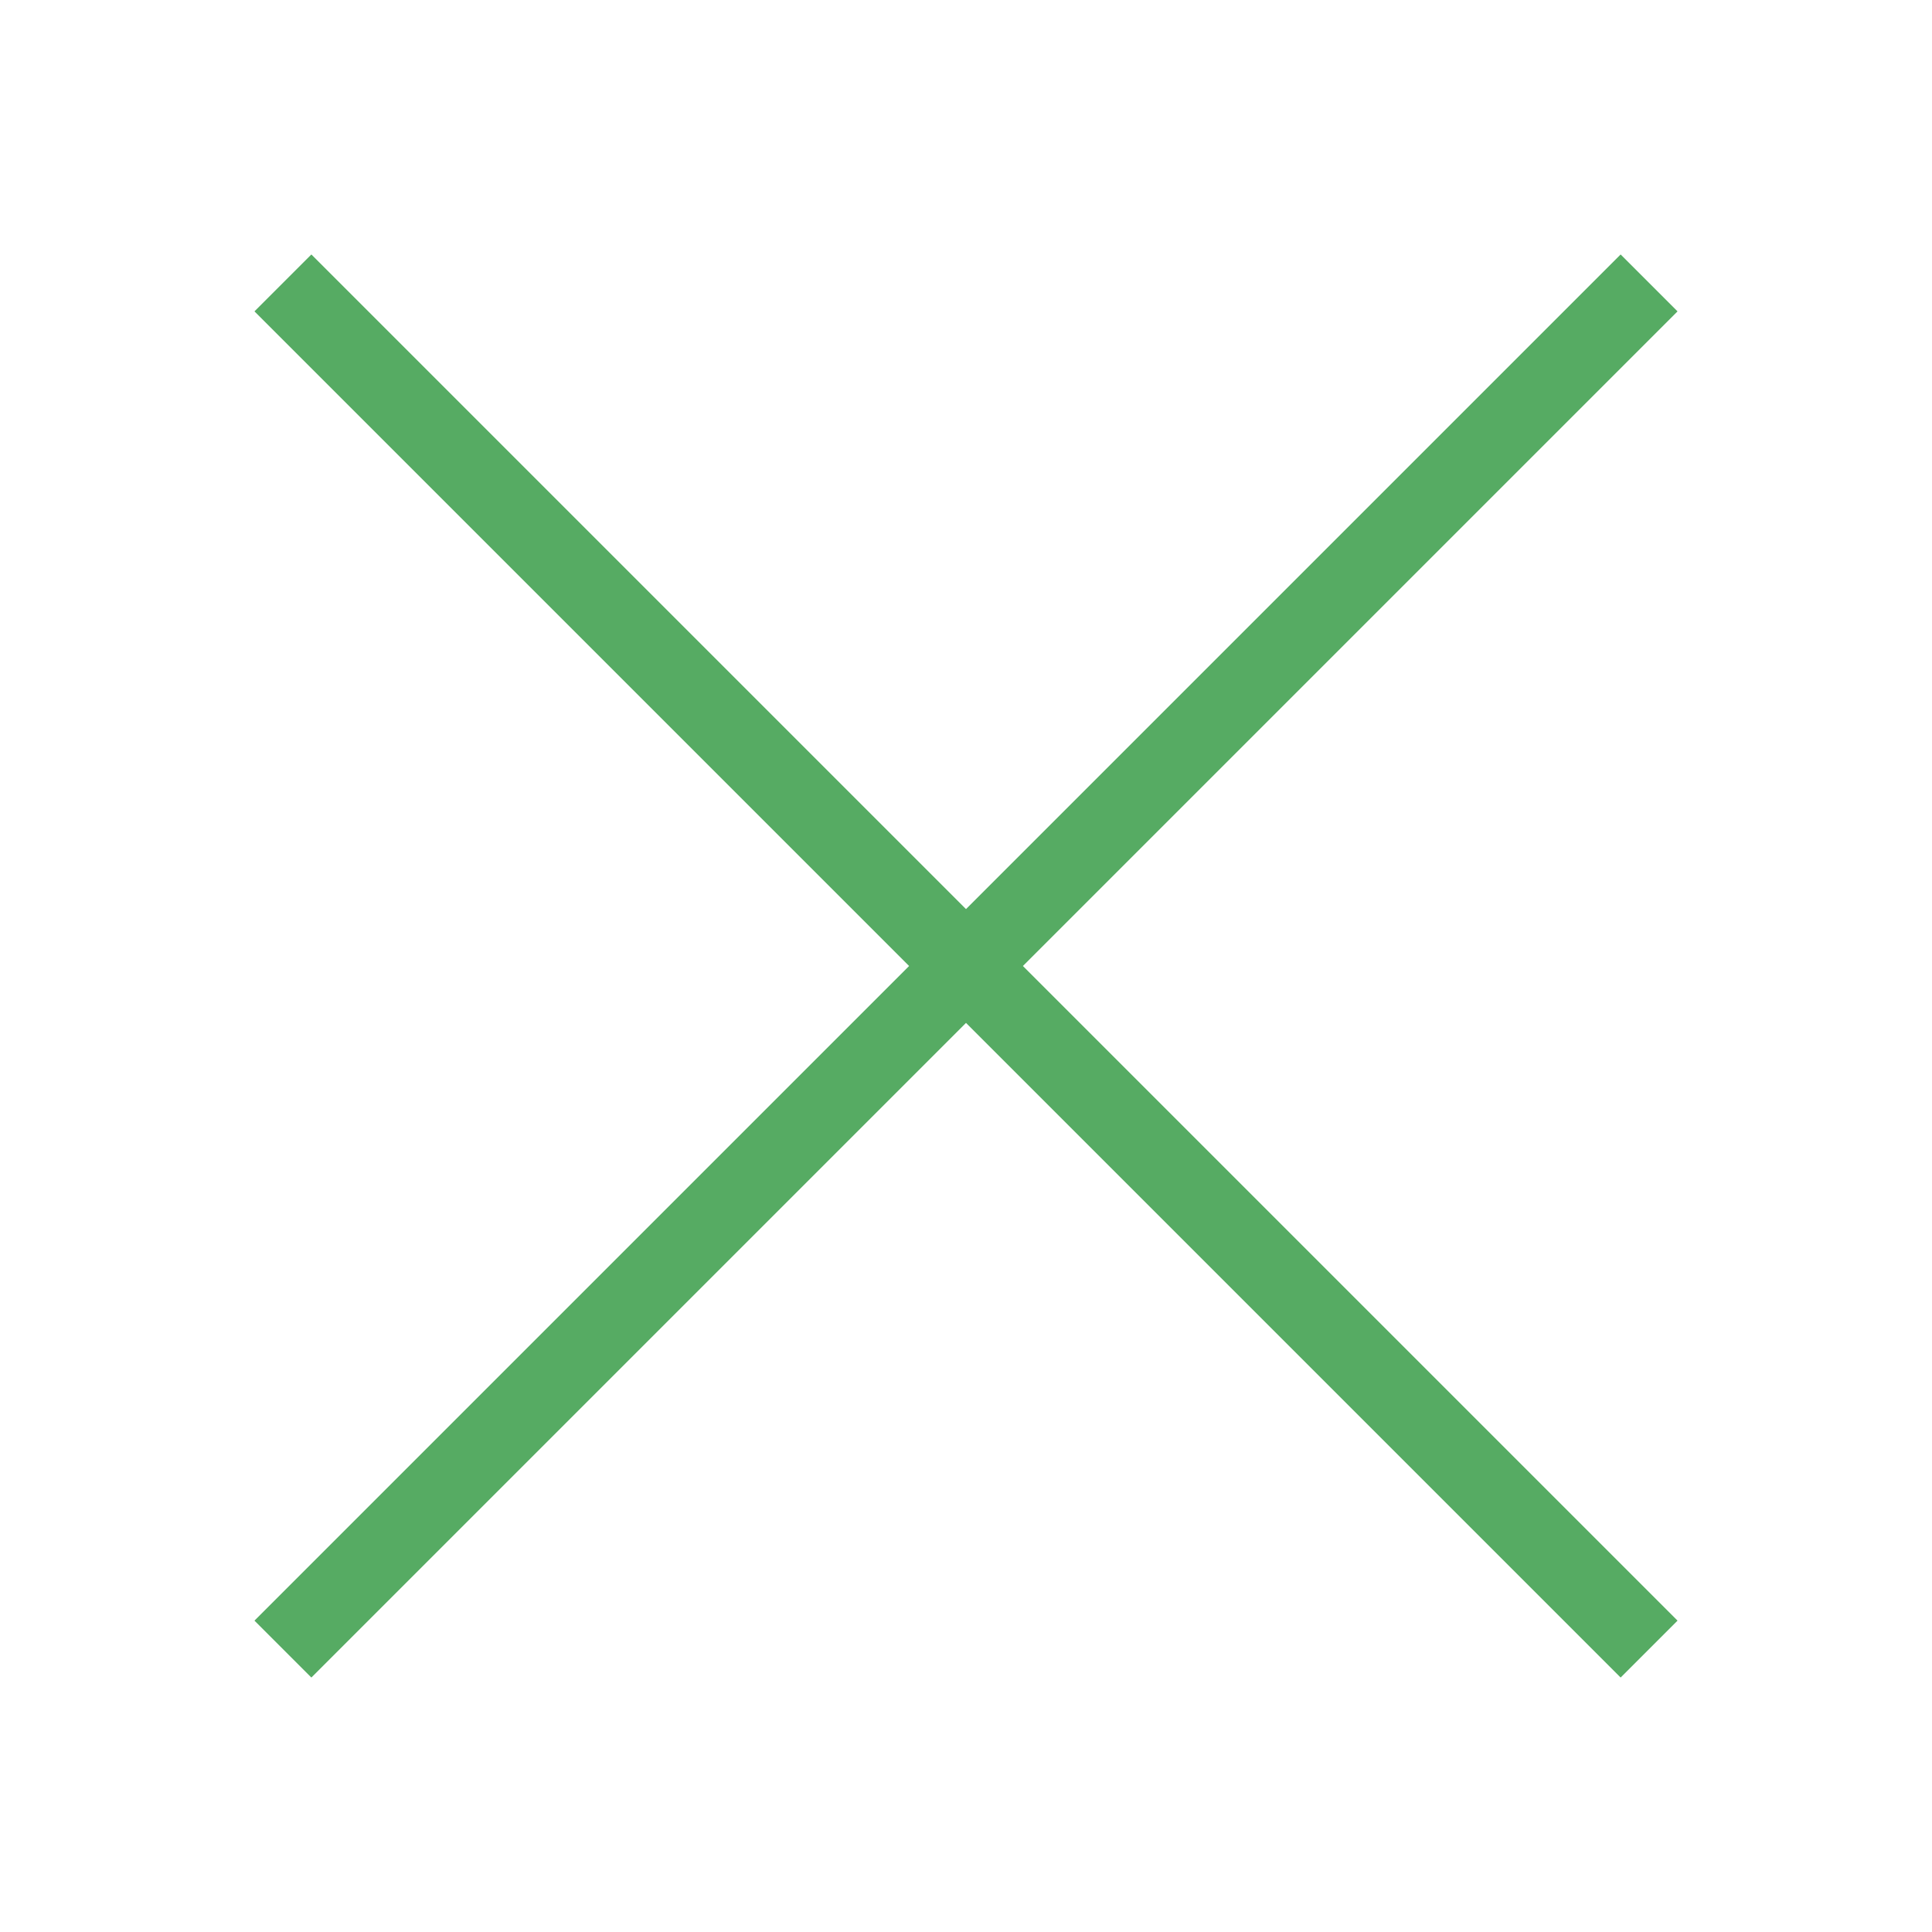 <svg xmlns="http://www.w3.org/2000/svg" width="24" height="24">
  <path fill="#56ab63" fill-rule="evenodd" d="M12.707 12l8.132-8.132-.707-.707L12 11.293 3.868 3.161l-.707.707L11.293 12 3.161 20.132l.707.707L12 12.707l8.132 8.132.707-.707"/>
</svg>
